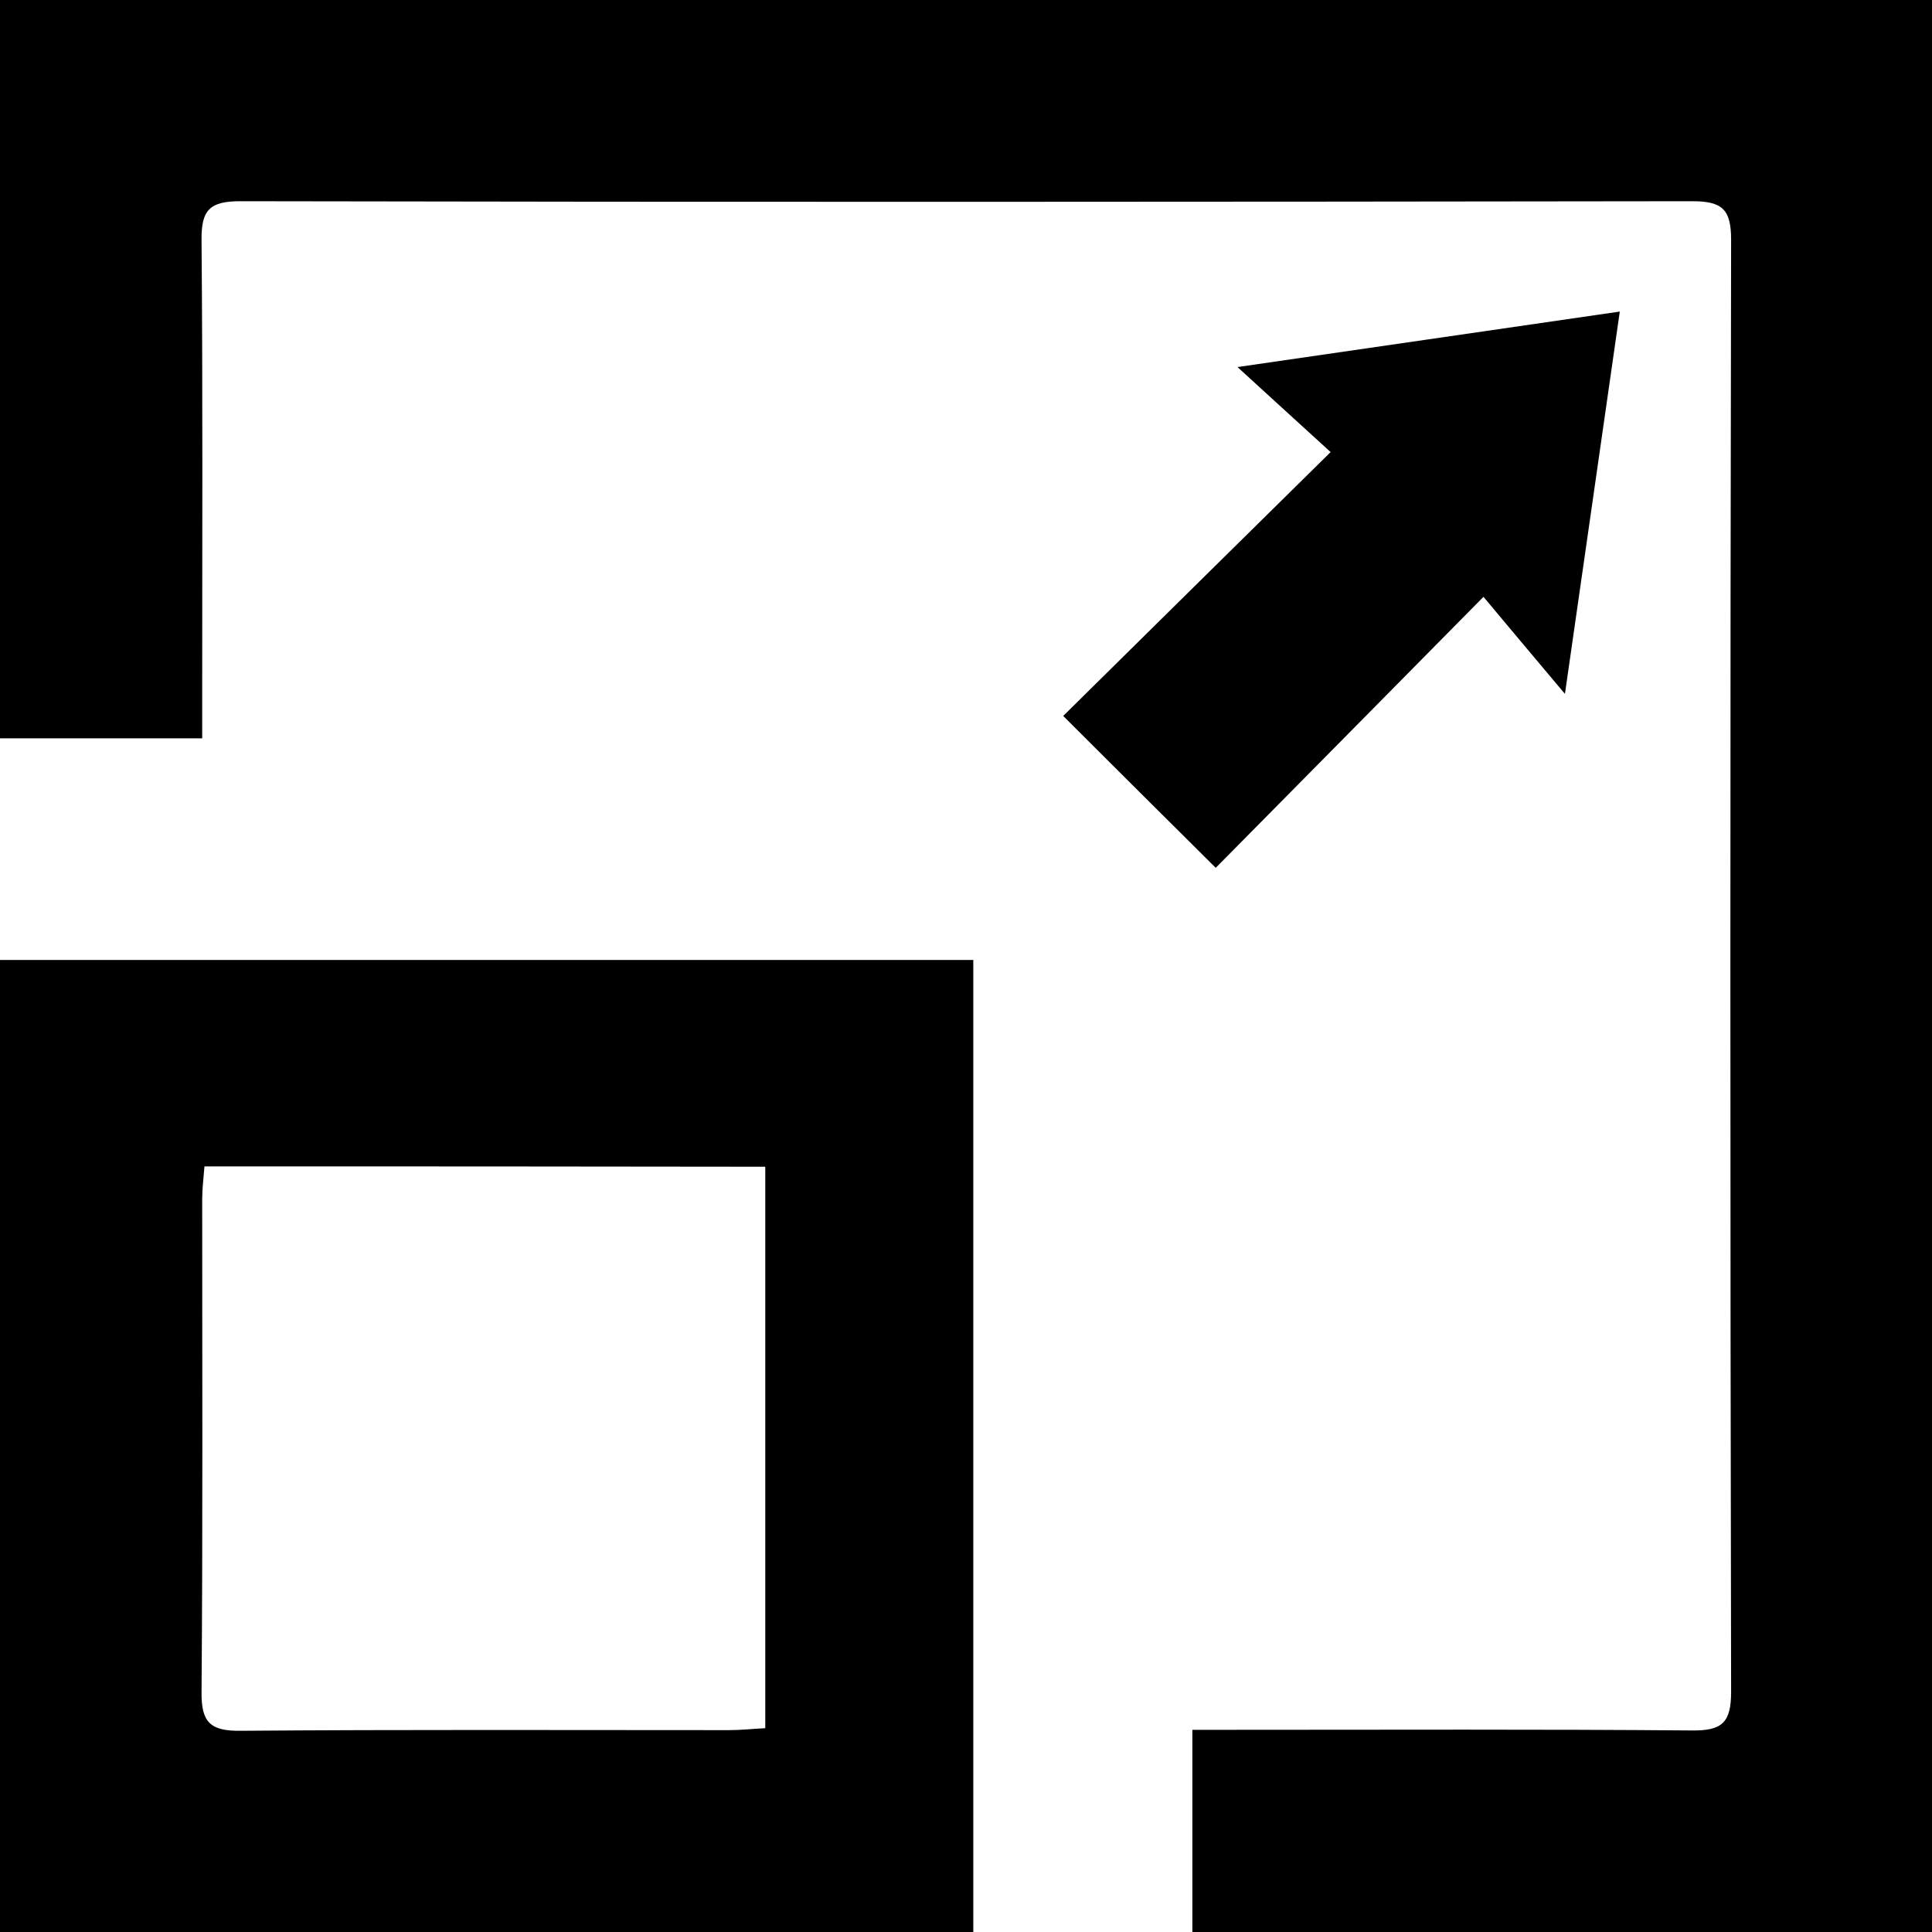 <?xml version="1.0" encoding="UTF-8"?>
<!-- Generator: Adobe Illustrator 23.1.1, SVG Export Plug-In . SVG Version: 6.00 Build 0)  -->
<svg xmlns="http://www.w3.org/2000/svg" xmlns:xlink="http://www.w3.org/1999/xlink" version="1.1" id="Capa_1" x="0px" y="0px" width="595.3px" height="595.3px" viewBox="0 0 595.3 595.3" style="enable-background:new 0 0 595.3 595.3;" xml:space="preserve">
<g id="vv0iOy.tif">
	<g>
		<g>
			<path d="M367.4,596c0-21.1,0-41.2,0-63c4.8,0,9.1,0,13.5,0c46.8,0,93.7-0.2,140.5,0.2c9.3,0.1,12-2.5,12-11.9     c-0.3-149.1-0.3-298.3,0-447.4c0-9.4-2.7-11.9-12-11.9C372.2,62.2,223.1,62.3,74,62c-9.5,0-12,2.8-11.9,12     c0.4,46.5,0.2,92.9,0.2,139.4c0,4.4,0,8.9,0,14.1c-21.2,0-41.6,0-63,0c0-75.6,0-151.5,0-228.3c198.3,0,397.1,0,596.8,0     c0,198.5,0,397.5,0,596.8C519.7,596,443.6,596,367.4,596z"></path>
			<path d="M299.9,295.8c0,100.3,0,199.9,0,300.3c-100.1,0-200,0-300.7,0c0-99.7,0-199.6,0-300.3C99,295.8,198.8,295.8,299.9,295.8z      M63,359.4c-0.3,3.7-0.7,7-0.7,10.2c0,50.6,0.2,101.2-0.2,151.8c-0.1,9.4,2.8,12,12,11.9c50.2-0.4,100.4-0.2,150.6-0.2     c3.6,0,7.2-0.4,11.1-0.6c0-58.2,0-115.3,0-173C178.1,359.4,120.9,359.4,63,359.4z"></path>
			<path d="M457.1,183.9c-29.8,30.2-56.6,57.3-82.5,83.5c-15.8-15.7-30.8-30.6-47-46.8c26.2-25.9,53.5-52.8,82.4-81.3     c-9.3-8.5-18-16.4-28.7-26.2c40.2-5.8,77.7-11.3,117.8-17.1c-5.6,39.3-11.1,77.2-16.9,117.8C473.2,203.1,465.6,194.1,457.1,183.9     z"></path>
		</g>
	</g>
</g>
</svg>
